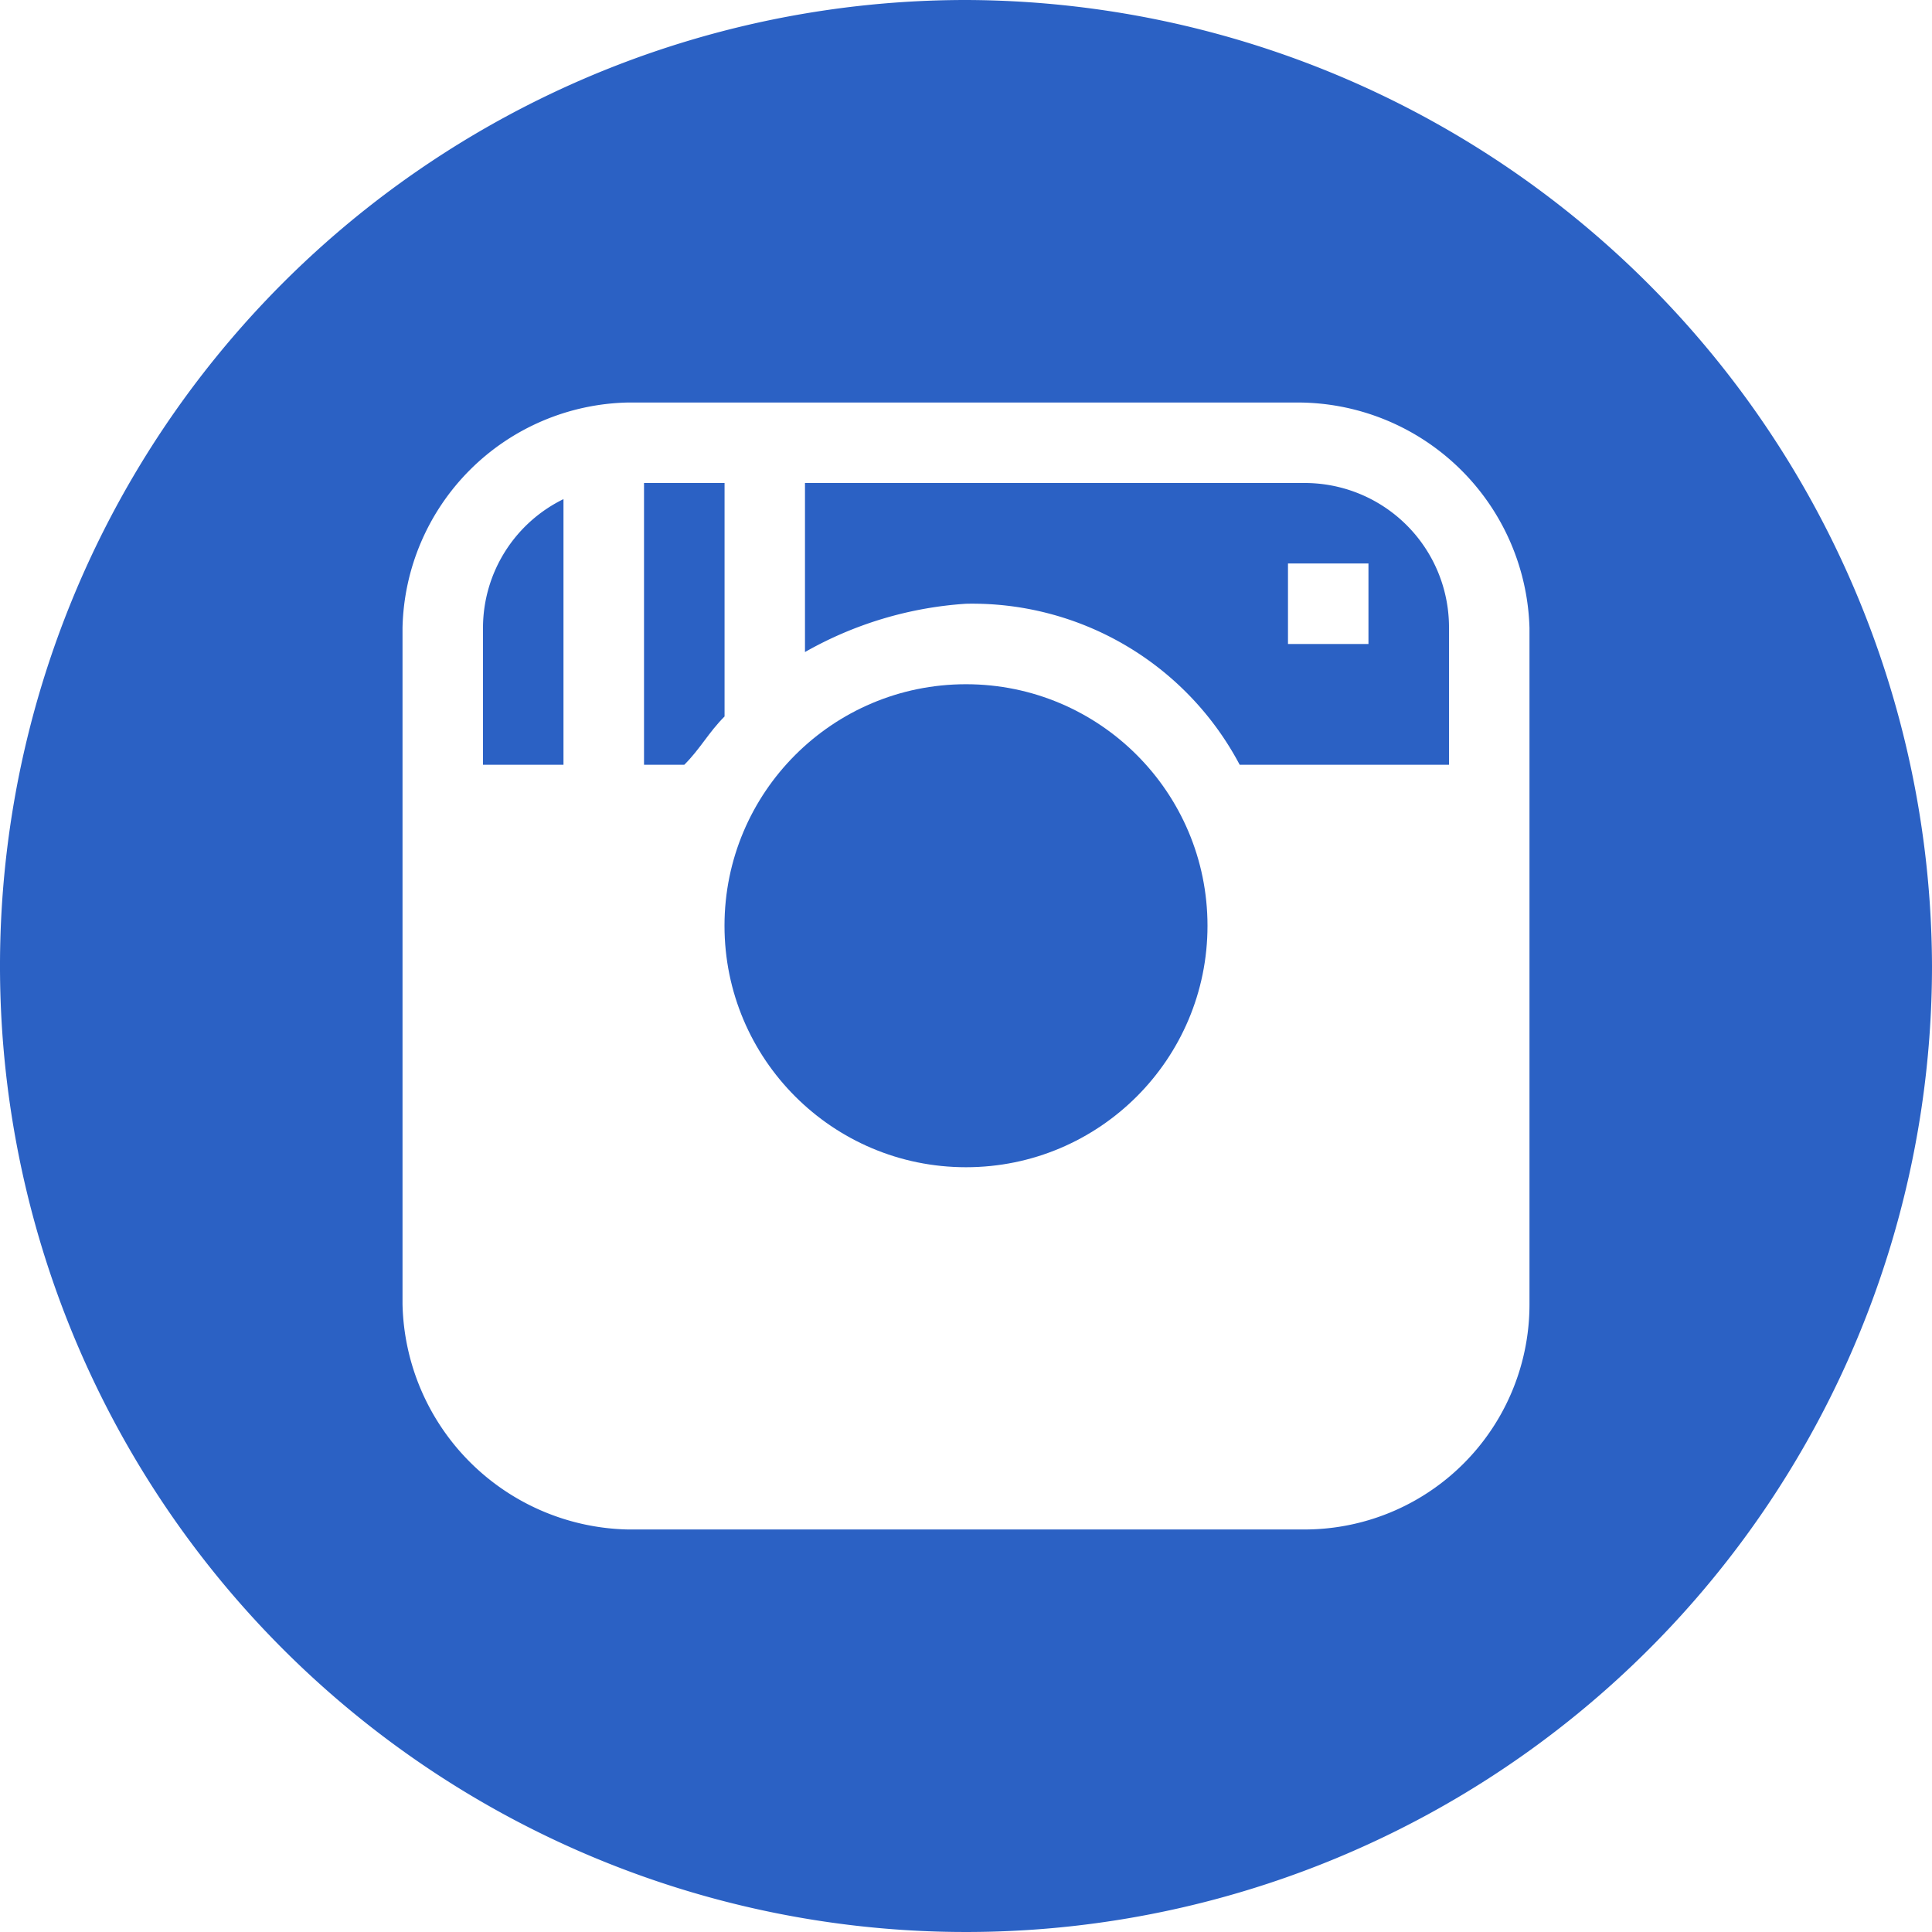 <?xml version="1.0" encoding="UTF-8"?>
<svg xmlns="http://www.w3.org/2000/svg" xmlns:xlink="http://www.w3.org/1999/xlink" width="32" height="32" viewBox="0 0 32 32">
  <defs>
    <clipPath id="clip-icon-instagram">
      <rect width="32" height="32"></rect>
    </clipPath>
  </defs>
  <g id="icon-instagram" clip-path="url(#clip-icon-instagram)">
    <g id="icon-instagram-2" data-name="icon-instagram">
      <path id="Path_10830" data-name="Path 10830" d="M8.667,10.667c.267-.267.4-.533.667-.8V6H8v4.667Z" transform="translate(2.667 2)" fill="#2b61c4"></path>
      <circle id="Ellipse_273" data-name="Ellipse 273" cx="4" cy="4" r="4" transform="translate(12 11.333)" fill="#2b61c4"></circle>
      <path id="Path_10831" data-name="Path 10831" d="M10,8.8A6.21,6.21,0,0,1,12.667,8,5.008,5.008,0,0,1,17.2,10.667h3.467V8.4a2.39,2.39,0,0,0-2.4-2.4H10Zm8-1.467h1.333V8.667H18Z" transform="translate(3.333 2)" fill="#2b61c4"></path>
      <path id="Path_10832" data-name="Path 10832" d="M16,0A16,16,0,1,0,32,16,16.047,16.047,0,0,0,16,0Zm9.333,21.6A3.727,3.727,0,0,1,21.6,25.333H10.4A3.815,3.815,0,0,1,6.667,21.6V10.4A3.815,3.815,0,0,1,10.4,6.667H21.467A3.844,3.844,0,0,1,25.333,10.4Z" fill="#2b61c4"></path>
      <path id="Path_10833" data-name="Path 10833" d="M7.333,10.6V6.2A2.375,2.375,0,0,0,6,8.333V10.6Z" transform="translate(2 2.067)" fill="#2b61c4"></path>
    </g>
  </g>
</svg>
